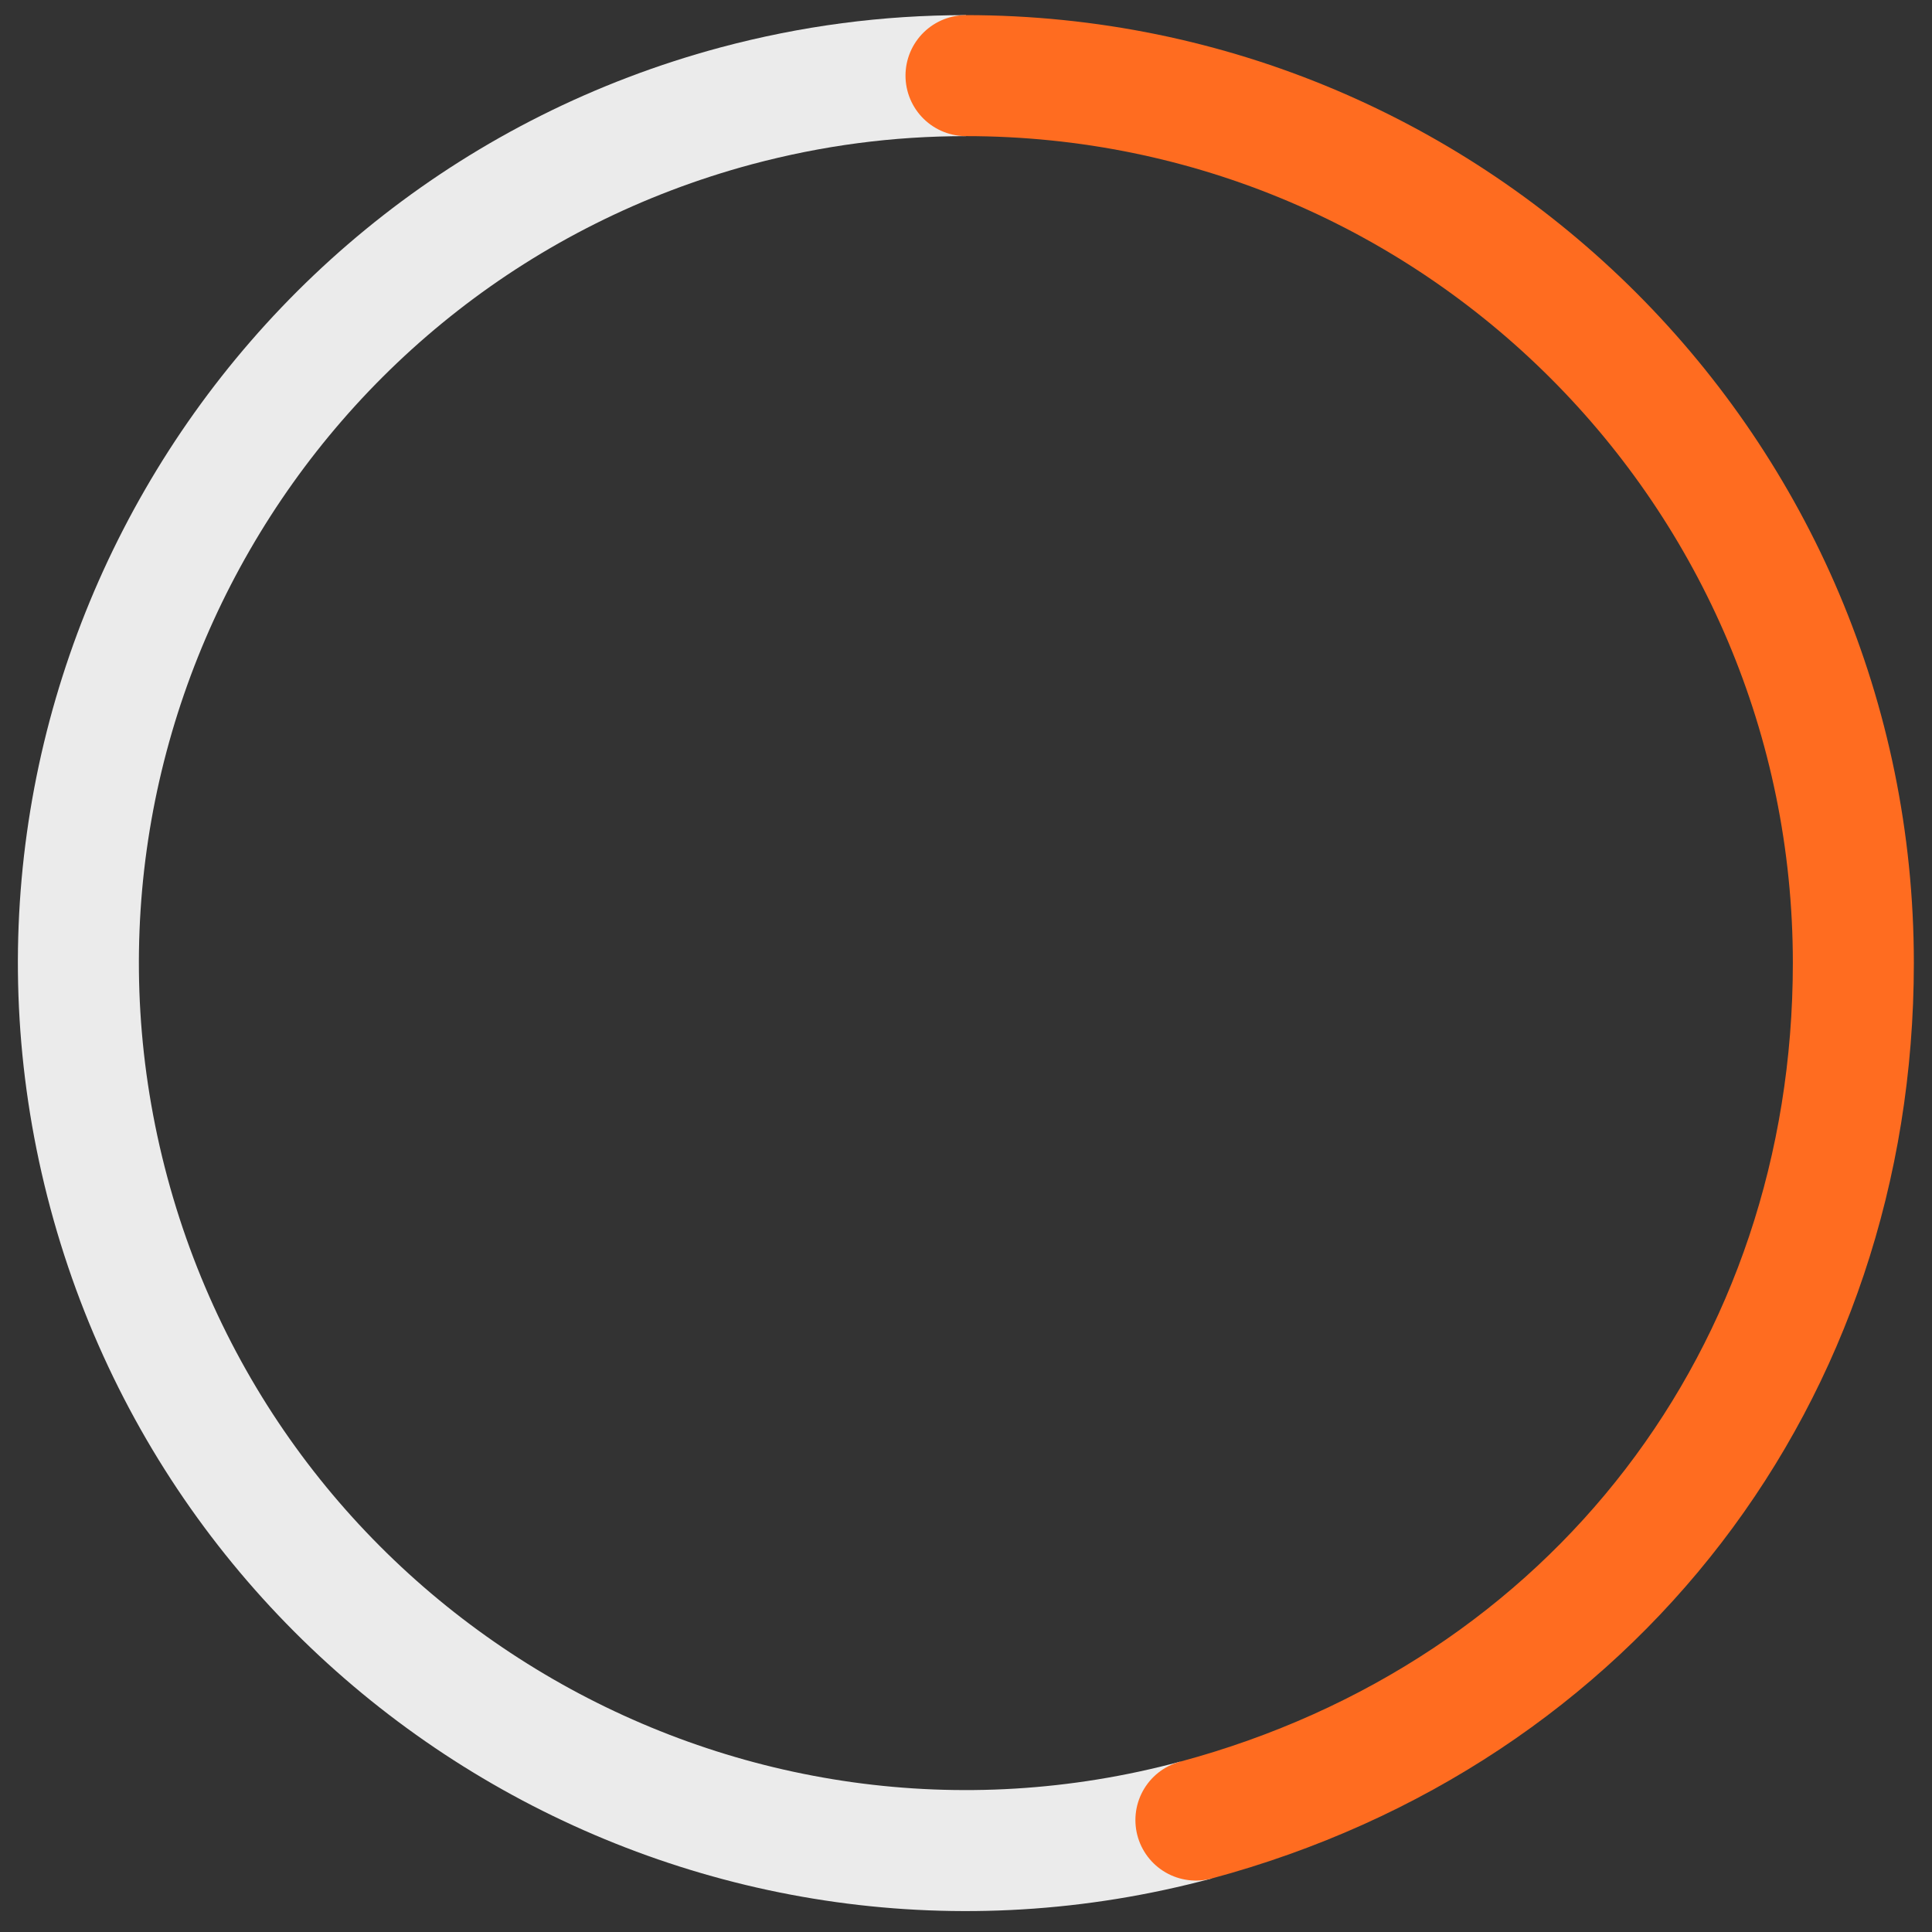 <?xml version="1.0" encoding="utf-8"?>
<!-- Generator: Adobe Illustrator 27.7.0, SVG Export Plug-In . SVG Version: 6.00 Build 0)  -->
<svg version="1.1" id="Layer_1" xmlns="http://www.w3.org/2000/svg" xmlns:xlink="http://www.w3.org/1999/xlink" x="0px" y="0px"
	 viewBox="0 0 191.6 191.6" style="enable-background:new 0 0 191.6 191.6;" xml:space="preserve">
<rect x="0" y="0" width="191.6" height="191.6" fill="#333333" stroke="none"/>
<style type="text/css">
	.st0{fill:none;stroke:#EBEBEB;stroke-width:12;stroke-miterlimit:10;}
	.st1{fill:none;stroke:#FF6C20;stroke-width:12;stroke-linecap:round;stroke-miterlimit:10;}
</style>
<g>
	<g>
		<g>
			<g>
				<path class="st0" d="M118.6,180.5c-46.9,12.6-95.2-15.3-107.8-62.2S26.1,23.1,73,10.5c7.5-2,15-3,22.8-3"/>
			</g>
		</g>
		<g>
			<g>
				<path class="st1" d="M95.8,7.5c48.6,0,88,39.4,88,88c0,40.8-25.8,74.4-65.2,85"/>
			</g>
		</g>
	</g>
	<g>
		<g>
		</g>
		<g>
		</g>
	</g>
</g>
</svg>
